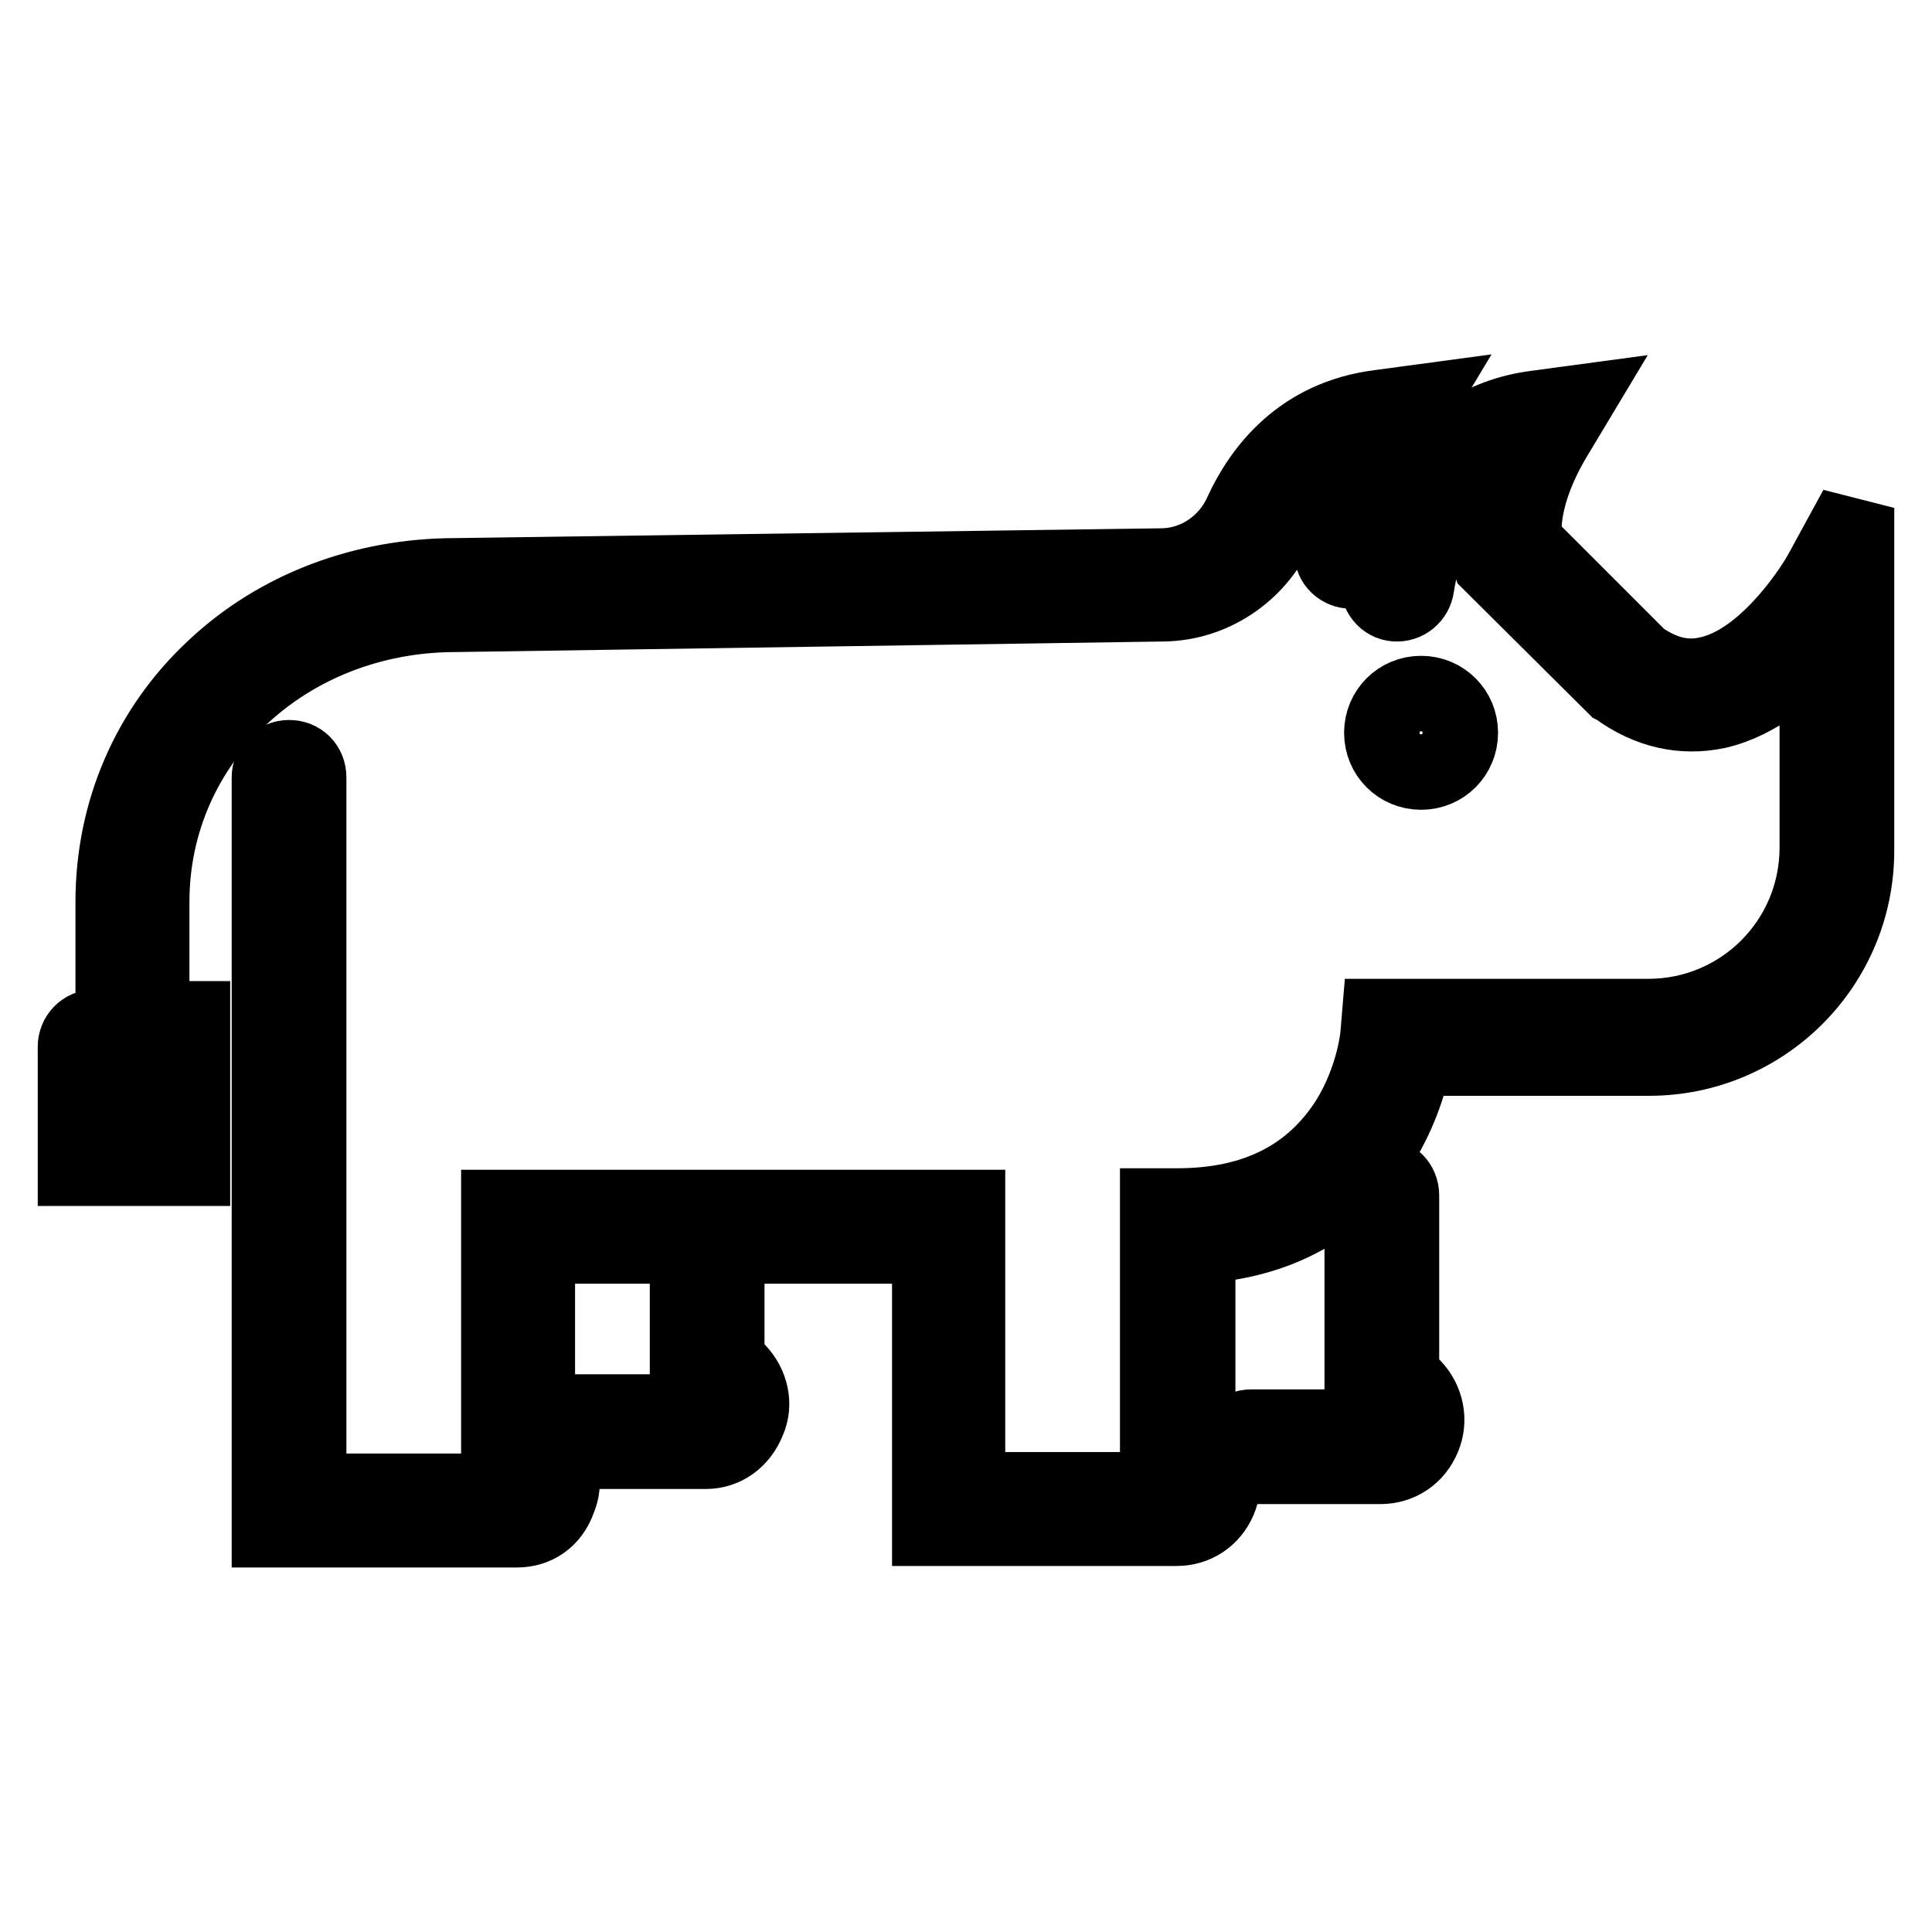 <?xml version="1.0" encoding="utf-8"?>
<!-- Svg Vector Icons : http://www.onlinewebfonts.com/icon -->
<!DOCTYPE svg PUBLIC "-//W3C//DTD SVG 1.1//EN" "http://www.w3.org/Graphics/SVG/1.1/DTD/svg11.dtd">
<svg version="1.1" xmlns="http://www.w3.org/2000/svg" xmlns:xlink="http://www.w3.org/1999/xlink" x="0px" y="0px" viewBox="0 0 256 256" enable-background="new 0 0 256 256" xml:space="preserve">
<g> <path stroke-width="10" fill-opacity="0" stroke="#000000"  d="M93.5,192.3H76.3c-1.4,0-2.6-1.1-2.6-2.6s1.1-2.6,2.6-2.6h17.1c0.6,0,0.8-0.4,0.9-0.6 c0.1-0.2,0.2-0.7-0.2-1.1l-3-3v-16.7c0-1.4,1.1-2.6,2.6-2.6c1.4,0,2.6,1.1,2.6,2.6v14.5l1.5,1.5c1.7,1.8,2.3,4.4,1.3,6.6 C98.1,190.8,96,192.3,93.5,192.3z M182.9,194.3h-17.1c-1.4,0-2.6-1.1-2.6-2.6c0-1.4,1.1-2.6,2.6-2.6h17.1c0.6,0,0.8-0.4,0.9-0.6 c0.1-0.2,0.2-0.7-0.2-1.1l-3.1-3v-26c0-1.4,1.1-2.6,2.6-2.6s2.6,1.1,2.6,2.6v23.9l1.6,1.5c1.7,1.8,2.2,4.4,1.3,6.6 C187.6,192.9,185.4,194.3,182.9,194.3L182.9,194.3z"/> <path stroke-width="10" fill-opacity="0" stroke="#000000"  d="M68.5,202.7H35.7V103c0-1.4,1.1-2.6,2.6-2.6s2.6,1.1,2.6,2.6v94.6h27.6c0.6,0,0.8-0.3,0.9-0.6 c0.1-0.2,0.2-0.7-0.2-1.1l-3.1-3.1V160h62.1v37.4h27.6c0.6,0,0.8-0.3,0.9-0.6c0.1-0.2,0.2-0.7-0.2-1.1l-3.1-3.1v-32.8h2.6 c10.3,0,17.8-3.8,22.6-11.3c3.5-5.6,4-11.3,4-11.4l0.2-2.4h35.6c12.4,0,22.4-10,22.4-22.4V85.2c-3.2,3.7-7.7,7.7-13.2,9 c-4.6,1-9.2,0-13.4-3.1L214,91l-16.5-16.4l-0.2-0.6c-0.2-0.6-1.6-5.5,1.7-13.4c-9.7,4.4-11.2,16.5-11.3,17.1 c-0.2,1.4-1.4,2.4-2.8,2.3s-2.4-1.4-2.3-2.8c0.8-7.2,6.2-21.2,20.9-23.1l5.2-0.7l-2.7,4.5c-4.5,7.5-4.2,12.5-4,14l15.3,15.3 c3,2.1,6,2.9,9.2,2.1c7-1.6,12.9-10.1,14.7-13.2l4.8-8.8v45.4c0,15.2-12.3,27.5-27.5,27.5h-31.1c-0.5,2.6-1.7,6.9-4.4,11.3 c-3.7,5.9-10.8,12.8-24.3,13.6v25.6l1.5,1.5c1.7,1.7,2.3,4.3,1.3,6.6c-1,2.3-3.1,3.7-5.6,3.7h-32.7v-37.4H71.2v25.5l1.5,1.5 c1.7,1.7,2.3,4.3,1.3,6.6C73.1,201.3,71,202.7,68.5,202.7z"/> <path stroke-width="10" fill-opacity="0" stroke="#000000"  d="M25.4,154.8H10v-16.1c0-1.4,1.1-2.6,2.6-2.6c1.1,0,2,0.7,2.4,1.7v-18.3c0-12,4.8-23,13.4-31 c8.4-7.9,19.8-12.2,32-12.2l93.7-1.3c4.4-0.1,8.5-2.8,10.4-7c2.6-5.7,7.9-12.7,18.3-14l5.2-0.7l-2.7,4.5 c-5.4,9.1-3.9,14.5-3.9,14.5c0.5,1.3-0.3,2.8-1.6,3.2c-1.3,0.5-2.8-0.3-3.2-1.6c-0.2-0.6-1.6-5.5,1.7-13.4c-3.9,1.8-6.9,5-9.1,9.6 c-2.7,5.9-8.6,9.8-15,9.9l-93.8,1.4c-22.6,0-40.3,16.8-40.3,38.1v15.5h5.4V154.8z M15.1,149.7h5.2v-9.5h-5.2V149.7z"/> <path stroke-width="10" fill-opacity="0" stroke="#000000"  d="M183.1,97.1c0,2.9,2.3,5.2,5.2,5.2c2.9,0,5.2-2.3,5.2-5.2c0,0,0,0,0,0c0-2.9-2.3-5.2-5.2-5.2 C185.4,91.9,183.1,94.2,183.1,97.1C183.1,97.1,183.1,97.1,183.1,97.1z"/></g>
</svg>